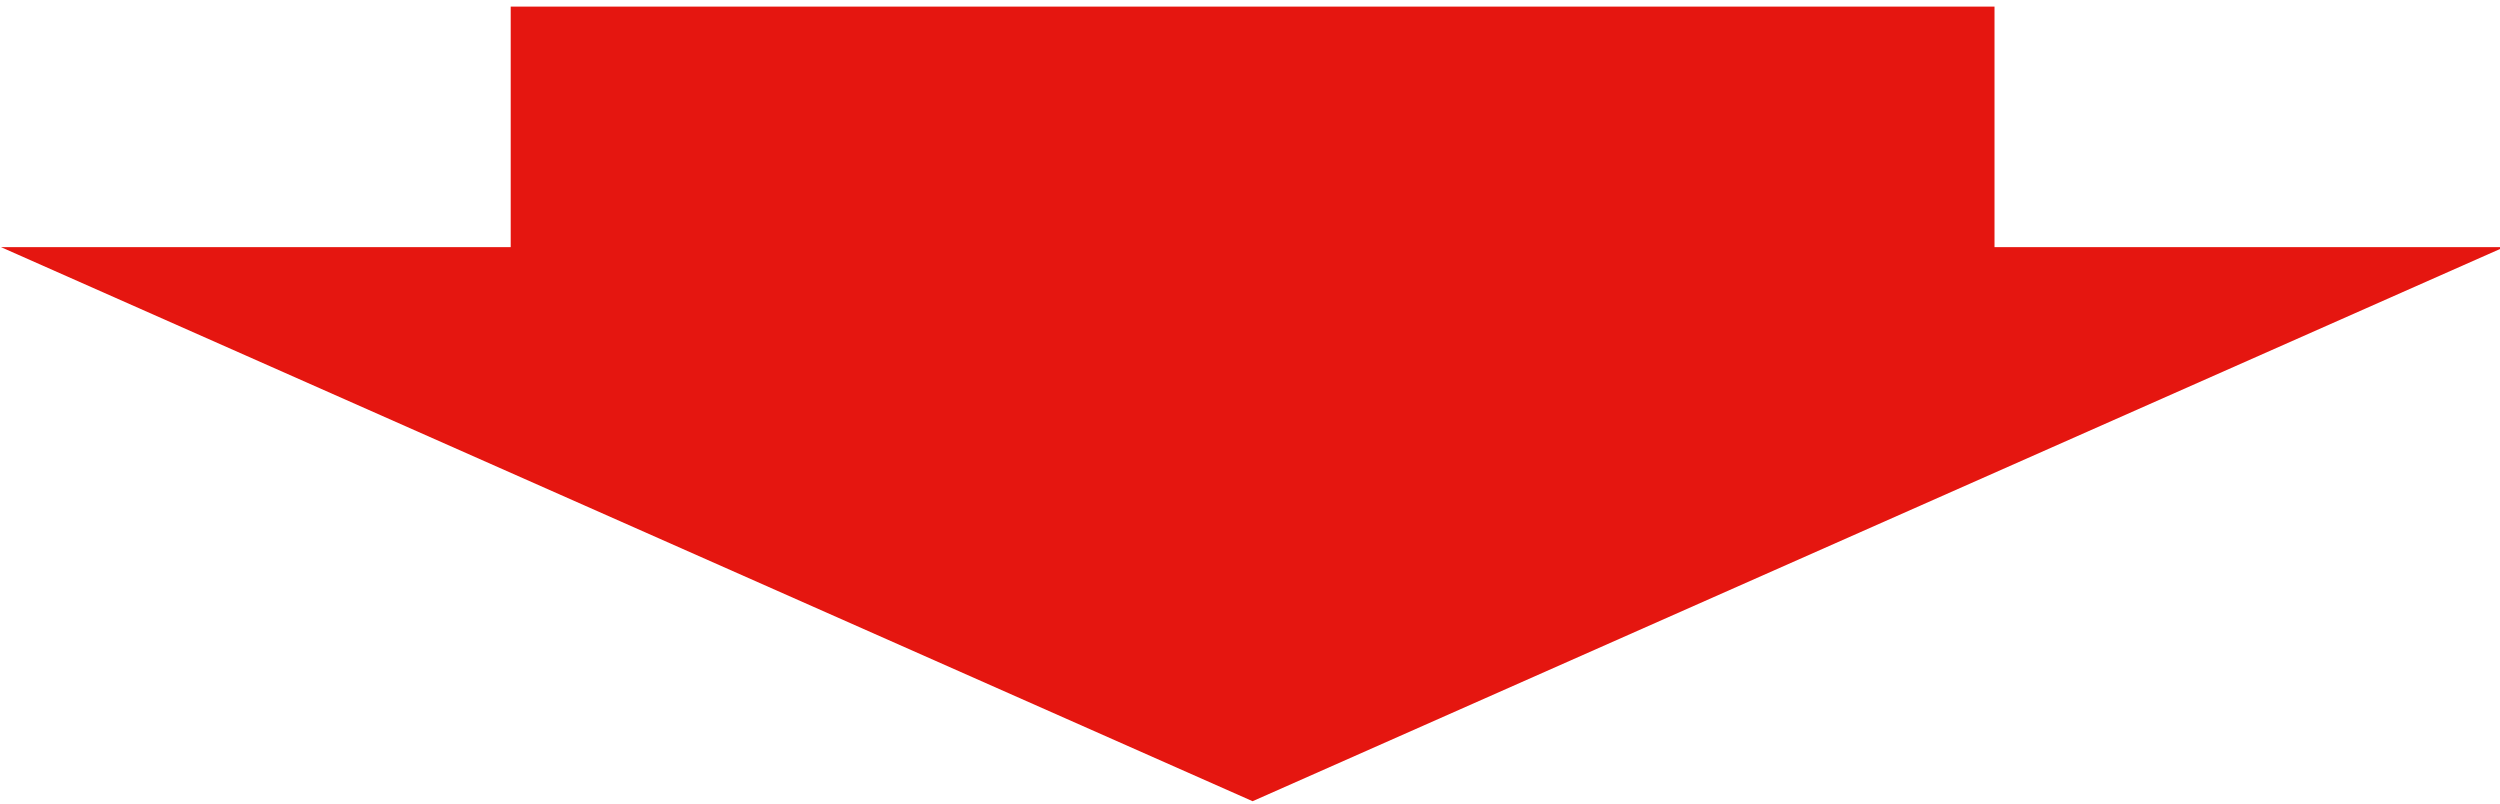 <?xml version="1.0" encoding="utf-8"?>
<!-- Generator: Adobe Illustrator 24.1.2, SVG Export Plug-In . SVG Version: 6.00 Build 0)  -->
<svg version="1.1" id="レイヤー_1" xmlns="http://www.w3.org/2000/svg" xmlns:xlink="http://www.w3.org/1999/xlink" x="0px"
	 y="0px" viewBox="0 0 199 64" style="enable-background:new 0 0 199 64;" xml:space="preserve">
<style type="text/css">
	.st0{fill:#E51610;}
</style>
<polygon class="st0" points="158.763,19.672 158.763,0.525 40.652,0.525 40.652,19.672 0.078,19.672 99.707,63.776 199.337,19.672 
	"/>
</svg>
